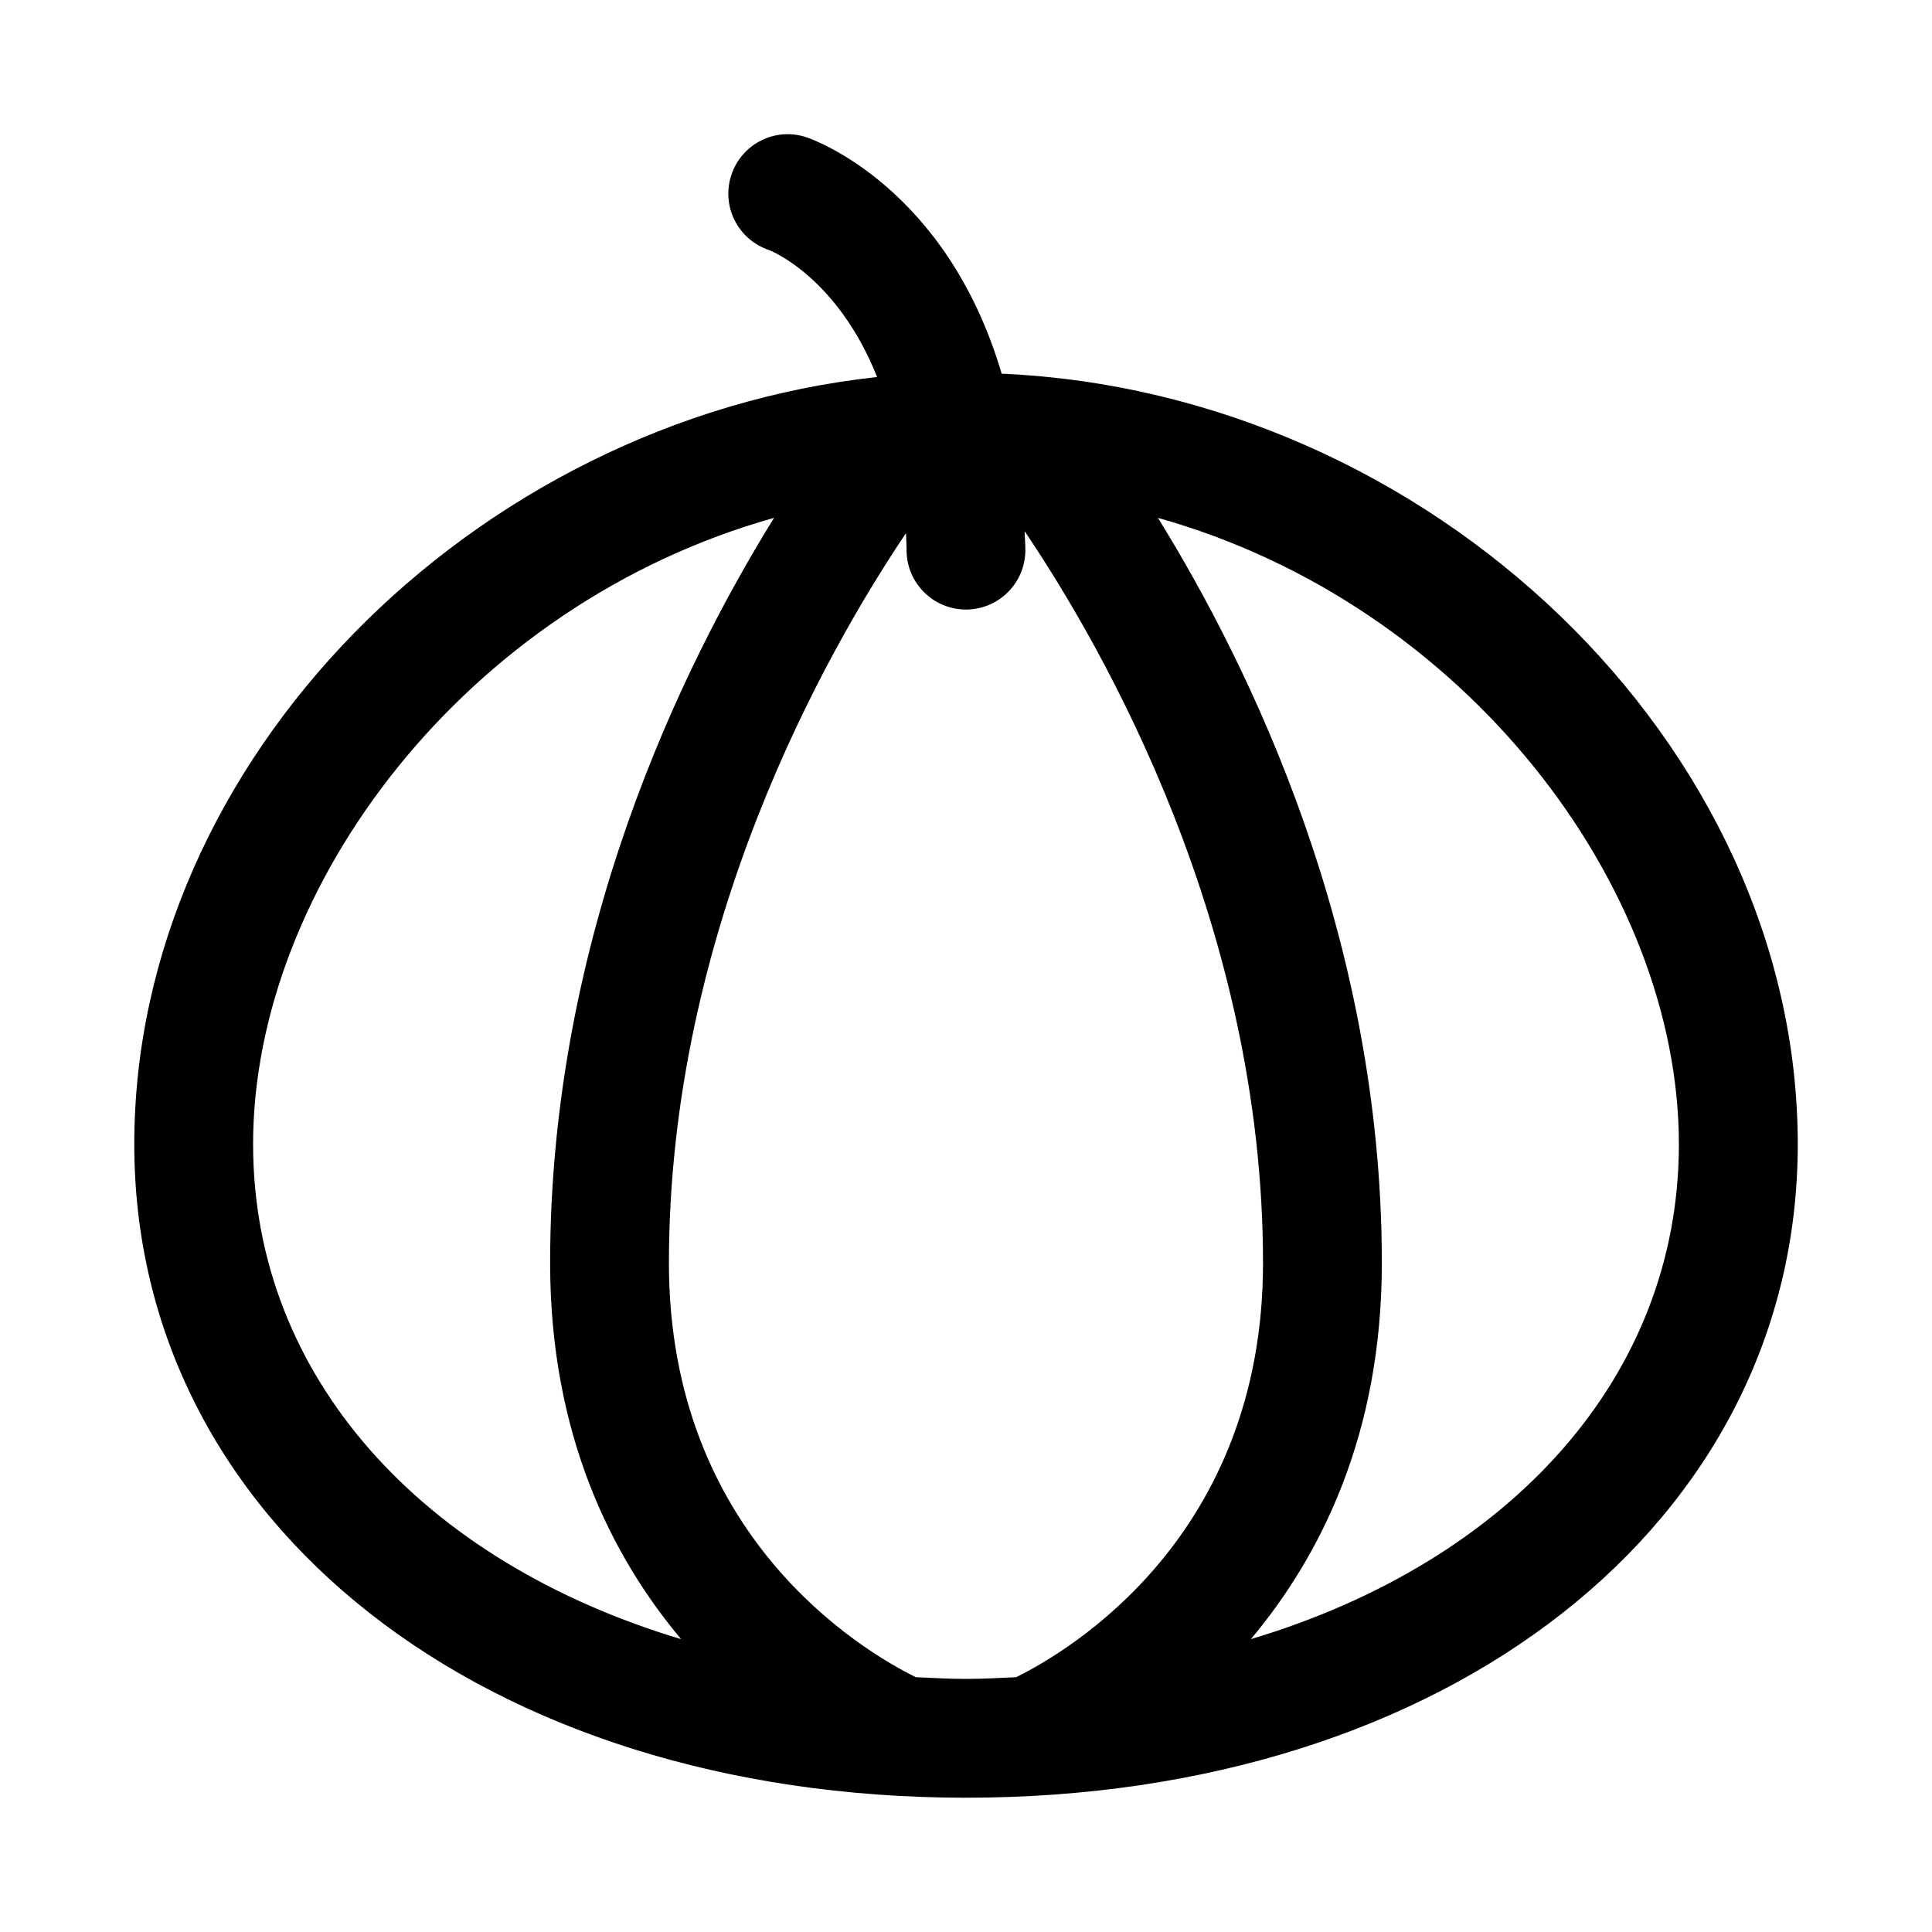 <?xml version="1.0" encoding="UTF-8"?>
<!-- The Best Svg Icon site in the world: iconSvg.co, Visit us! https://iconsvg.co -->
<svg fill="#000000" width="800px" height="800px" version="1.1" viewBox="144 144 512 512" xmlns="http://www.w3.org/2000/svg">
 <path d="m409.45 243.03c-14.578-49.453-49.828-62.016-51.703-62.645-8.281-2.785-17.176 1.715-19.918 9.949-2.754 8.25 1.699 17.16 9.949 19.918 0.25 0.078 18.043 7.008 28.668 33.66-107.28 11.695-196.86 101.64-196.86 203.32 0 100.35 92.699 173.18 220.42 173.18 127.71 0 220.42-72.832 220.42-173.18-0.004-106.08-97.555-199.23-210.97-204.2zm-198.38 204.2c0-68.281 56.473-143.13 138.06-165.99-24.402 39.406-59.34 110.85-59.34 197.48 0 45.344 16.184 77.586 34.715 99.676-68.641-20.578-113.43-69.527-113.43-131.16zm175.62 141.24c-14.059-6.941-65.418-37.266-65.418-109.75 0-88.559 41.531-161.74 62.82-193.43 0.047 1.508 0.156 2.926 0.156 4.5 0 8.691 7.055 15.742 15.742 15.742 8.691 0 15.742-7.055 15.742-15.742 0-1.762-0.156-3.32-0.203-5.039 21.18 31.395 63.184 104.91 63.184 193.97 0 72.484-51.355 102.81-65.418 109.75-4.406 0.207-8.785 0.457-13.301 0.457-4.519 0-8.898-0.25-13.305-0.457zm88.797-10.074c18.531-22.09 34.715-54.332 34.715-99.676 0-86.625-34.938-158.07-59.34-197.48 81.586 22.859 138.06 97.707 138.06 165.99 0 61.637-44.789 110.59-113.43 131.16z"/>
</svg>